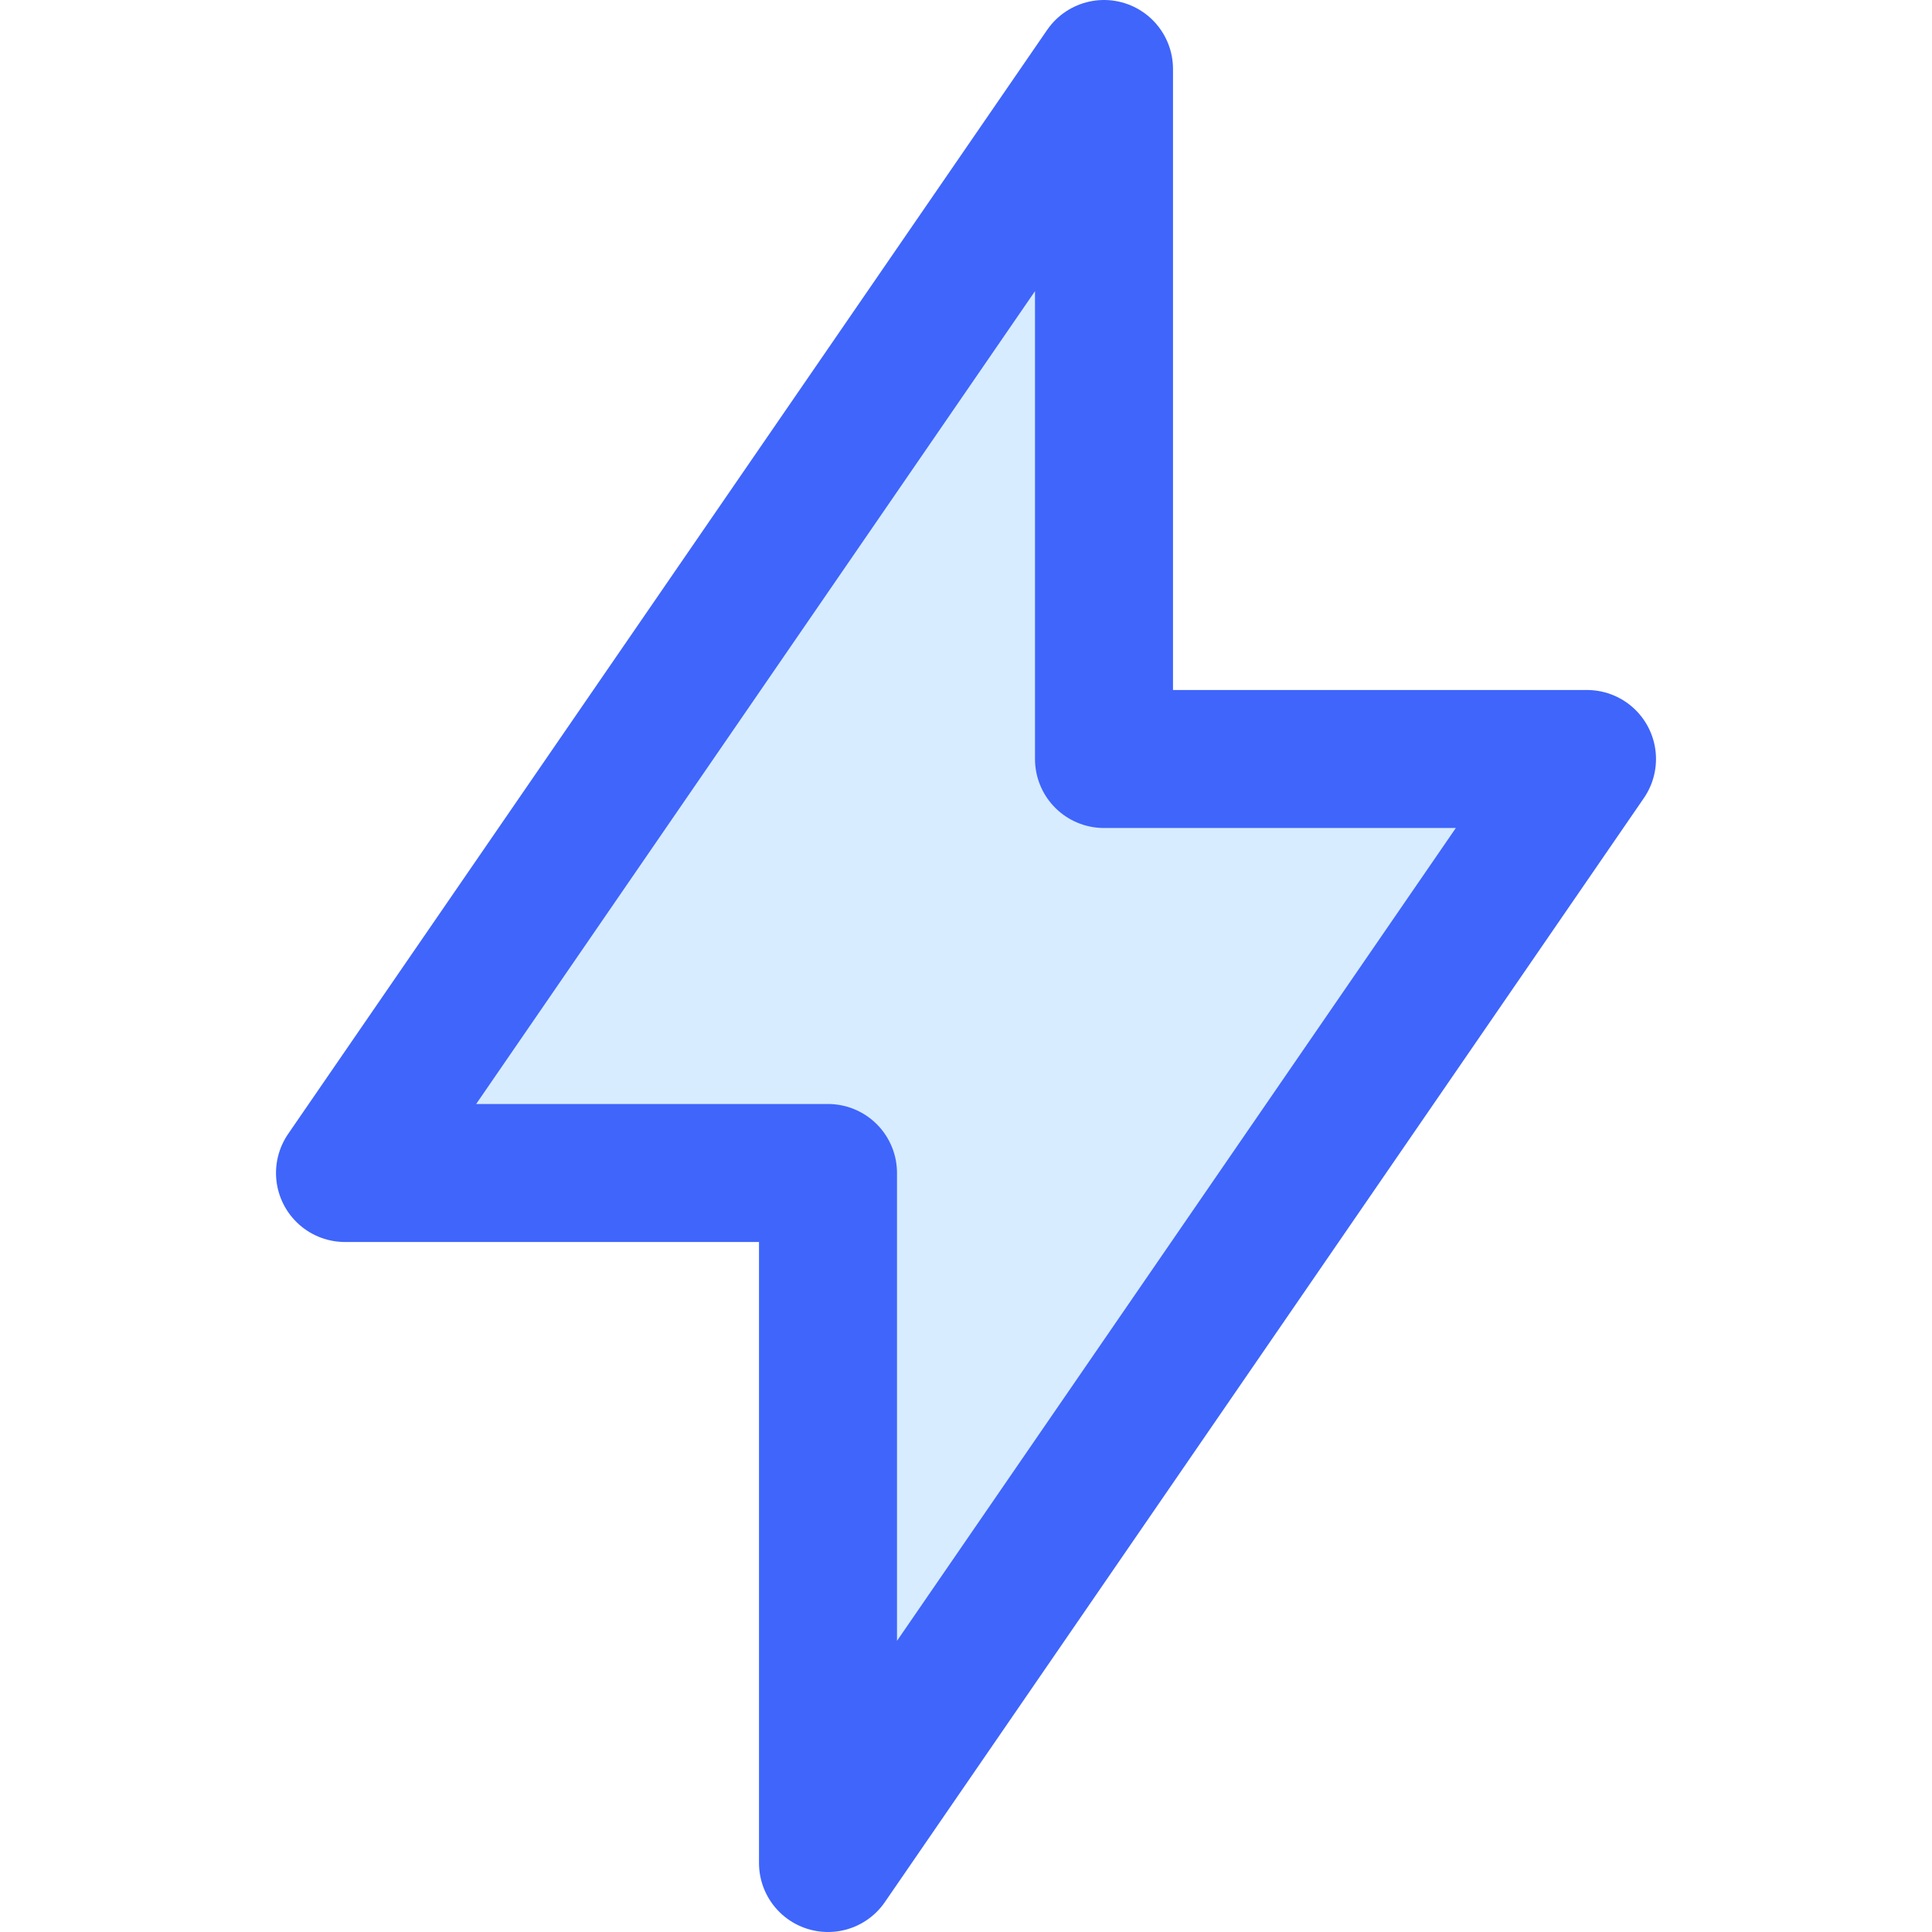 <svg width="14" height="14" viewBox="0 0 14 14" fill="none" xmlns="http://www.w3.org/2000/svg">
<path d="M8 0.5V5.5H11.5L6 13.5V8.5H2.5L8 0.5Z" fill="#D7ECFF"/>
<path d="M8 0.5V5.5H11.5L6 13.5V8.5H2.5L8 0.5Z" stroke="#3F65FB" stroke-linecap="round" stroke-linejoin="round"/>
</svg>
